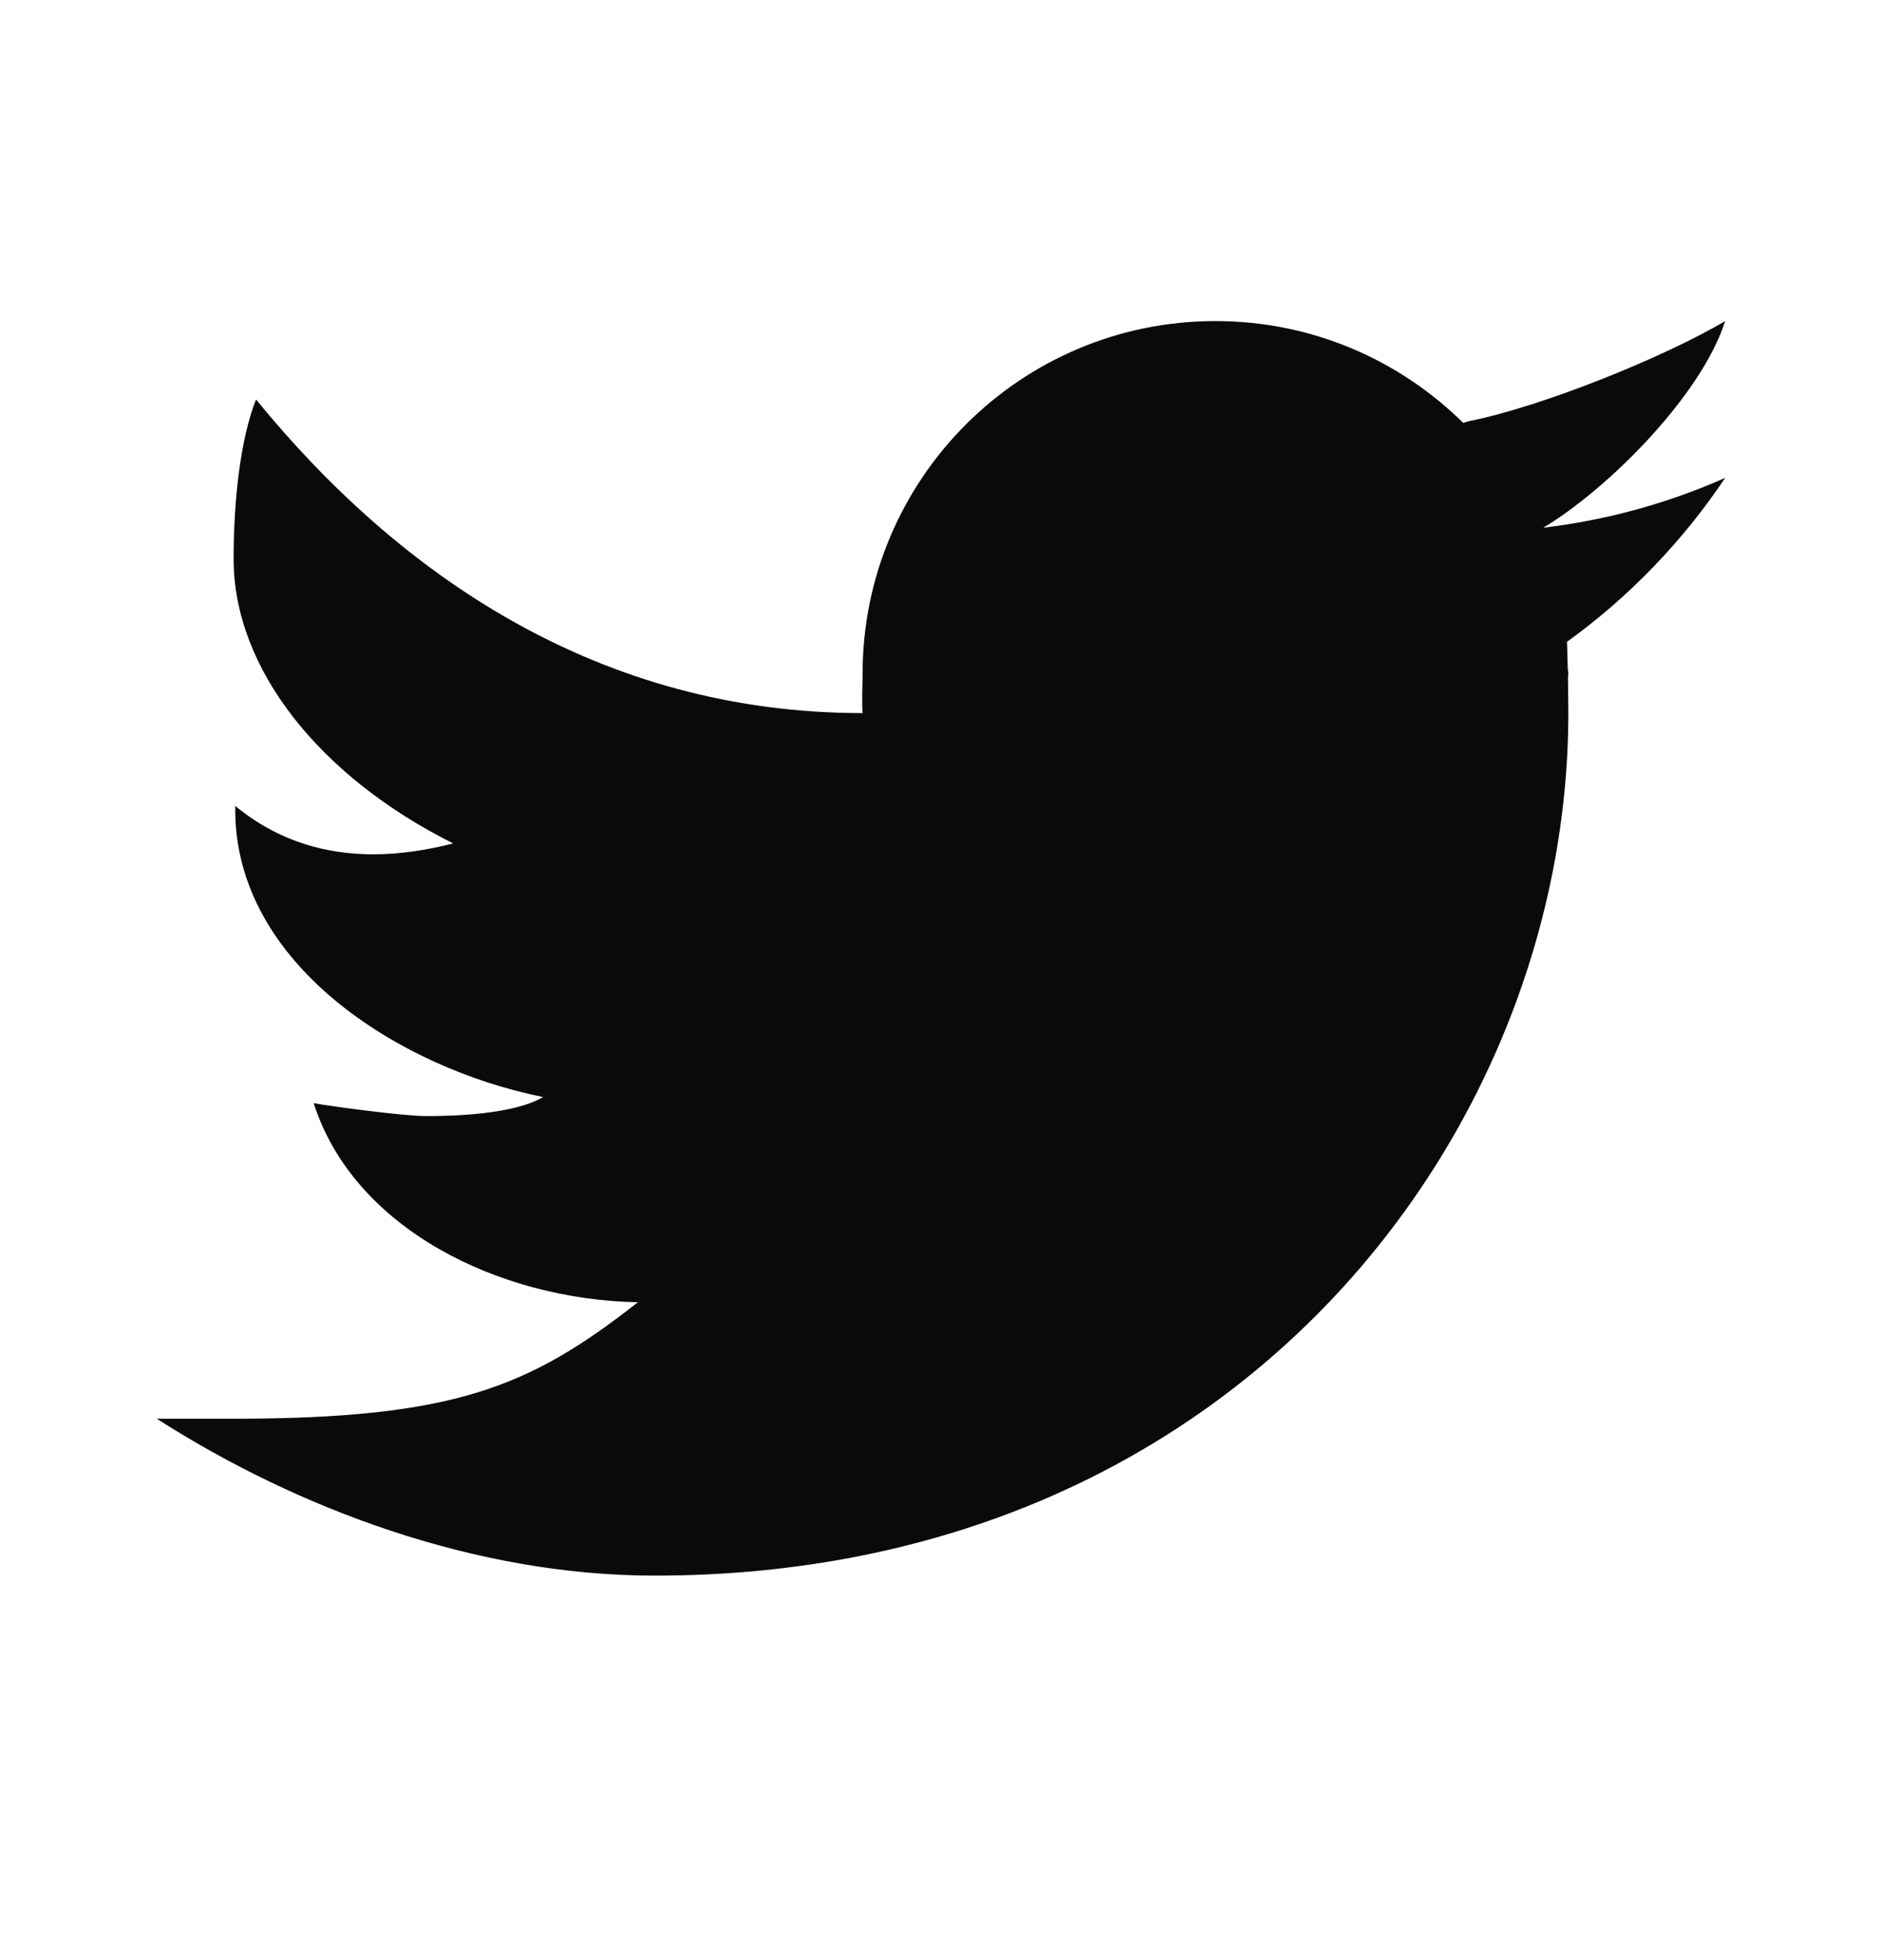 <svg width="24" height="25" viewBox="0 0 24 25" fill="none" xmlns="http://www.w3.org/2000/svg">
<path d="M22 4.095C21.22 4.558 19.655 5.189 18.735 5.371C18.708 5.378 18.686 5.387 18.66 5.394C17.847 4.592 16.733 4.095 15.5 4.095C13.015 4.095 11 6.11 11 8.595C11 8.726 10.989 8.967 11 9.095C7.647 9.095 5.095 7.339 3.265 5.095C3.066 5.595 2.979 6.385 2.979 7.127C2.979 8.528 4.074 9.904 5.779 10.757C5.465 10.838 5.119 10.896 4.759 10.896C4.178 10.896 3.563 10.743 3 10.279C3 10.296 3 10.312 3 10.33C3 12.288 5.078 13.621 6.926 13.992C6.551 14.213 5.795 14.235 5.426 14.235C5.166 14.235 4.246 14.116 4 14.07C4.514 15.675 6.368 16.577 8.135 16.609C6.753 17.693 5.794 18.095 2.964 18.095H2C3.788 19.241 6.065 20.096 8.347 20.096C15.777 20.096 20 14.433 20 9.095C20 9.009 19.998 8.829 19.995 8.648C19.995 8.63 20 8.613 20 8.595C20 8.568 19.992 8.542 19.992 8.515C19.989 8.379 19.986 8.252 19.983 8.186C20.773 7.616 21.458 6.905 22 6.095C21.275 6.417 20.497 6.633 19.68 6.731C20.514 6.231 21.699 5.039 22 4.095Z" fill="#0A0A0A"/>
</svg>
